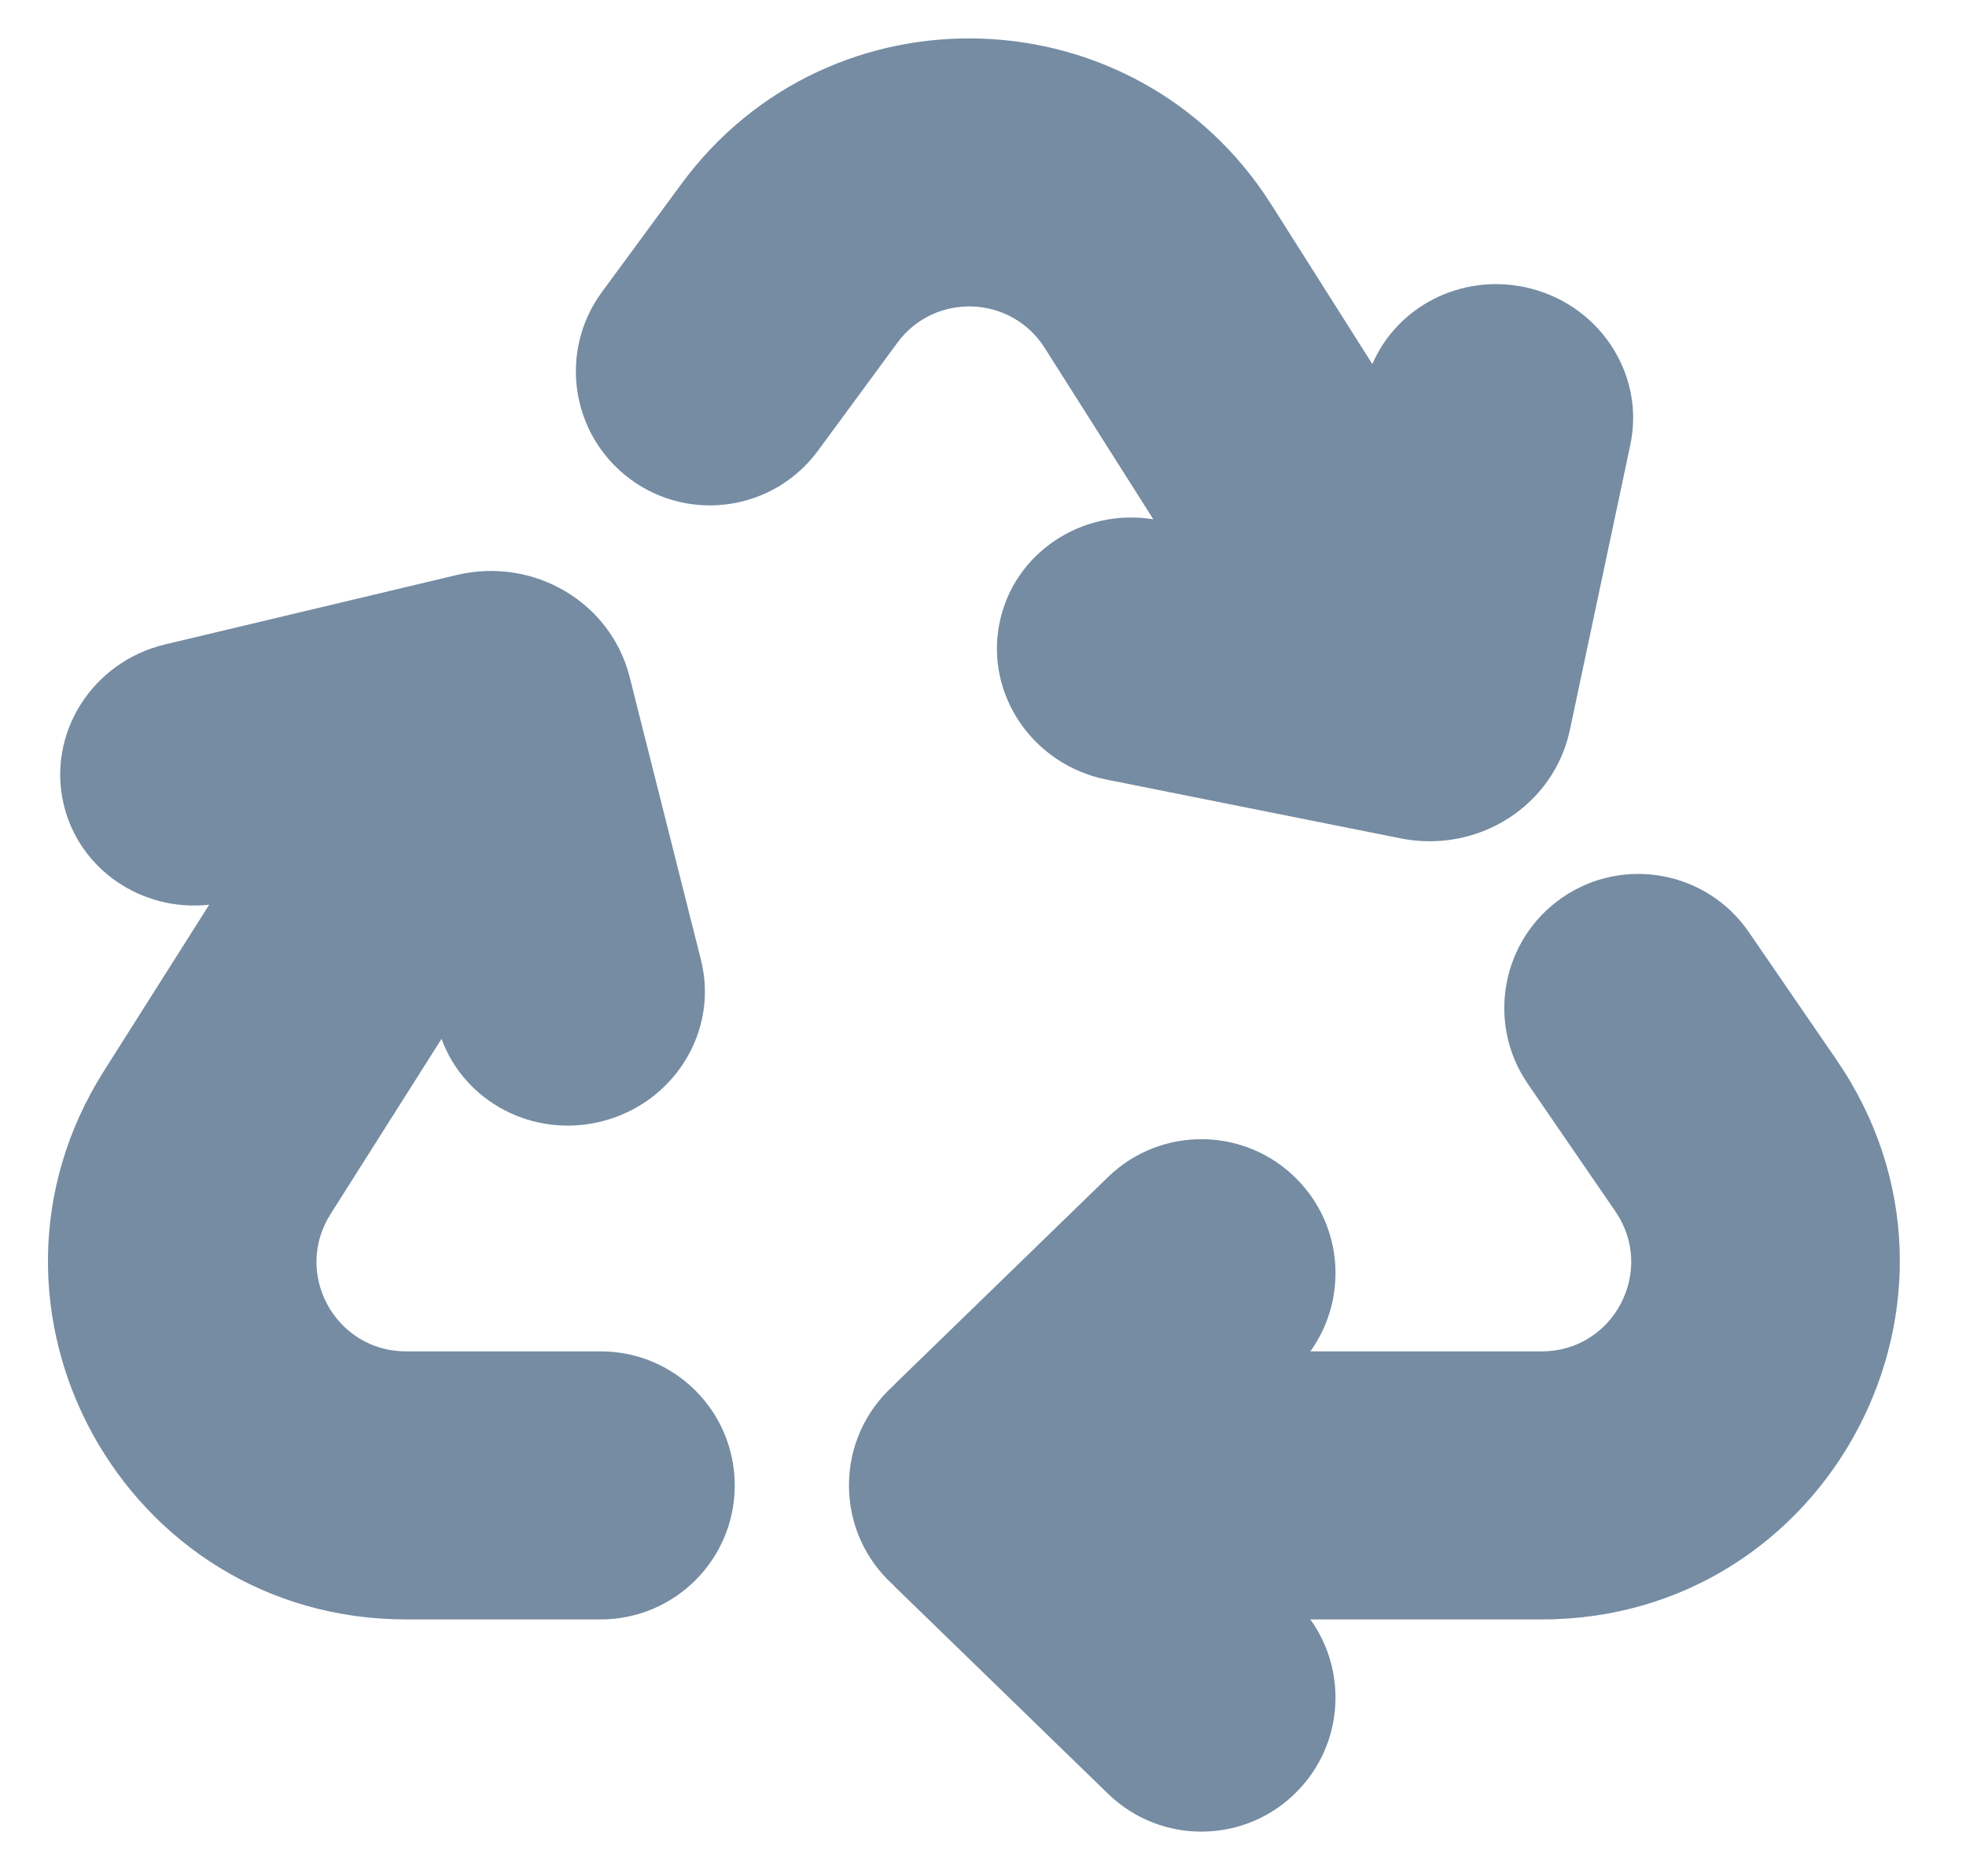 <?xml version="1.0" encoding="UTF-8"?>
<svg xmlns="http://www.w3.org/2000/svg" id="meteor-icon-kit__solid-recycle" viewBox="0 0 22 21" fill="none">
  <path d="M10.041 3.837C10.458 3.27 11.315 3.3 11.691 3.895L12.906 5.812C12.104 5.683 11.34 6.193 11.184 6.976C11.024 7.778 11.561 8.561 12.384 8.726L15.672 9.383C16.542 9.557 17.387 9.017 17.567 8.171L18.244 4.977C18.413 4.177 17.885 3.388 17.064 3.214C16.34 3.061 15.631 3.437 15.357 4.075L14.226 2.289C12.719 -0.089 9.291 -0.208 7.624 2.06L6.736 3.268C6.245 3.935 6.388 4.874 7.056 5.365C7.723 5.856 8.662 5.712 9.153 5.045L10.041 3.837z" fill="#758CA3"></path>
  <path d="M2.341 10.126C1.593 10.208 0.887 9.737 0.713 9.004C0.524 8.209 1.032 7.406 1.849 7.212L5.109 6.436C5.971 6.23 6.834 6.739 7.046 7.577L7.844 10.744C8.044 11.537 7.547 12.346 6.733 12.551C5.969 12.743 5.198 12.334 4.941 11.627L3.698 13.59C3.276 14.256 3.755 15.125 4.543 15.125H6.722C7.551 15.125 8.222 15.797 8.222 16.625C8.222 17.453 7.551 18.125 6.722 18.125H4.543C1.39 18.125 -0.523 14.648 1.164 11.985L2.341 10.126z" fill="#758CA3"></path>
  <path d="M10.028 17.773C10.016 17.76 10.003 17.748 9.991 17.735C9.689 17.461 9.5 17.065 9.5 16.625C9.5 16.185 9.689 15.789 9.991 15.515C10.003 15.502 10.016 15.49 10.028 15.477L12.399 13.174C12.993 12.597 13.943 12.611 14.52 13.205C15.035 13.734 15.08 14.546 14.663 15.125H17.253C18.057 15.125 18.532 14.223 18.077 13.559L17.096 12.13C16.628 11.447 16.802 10.513 17.485 10.044C18.168 9.576 19.102 9.75 19.57 10.433L20.551 11.862C22.372 14.516 20.472 18.125 17.253 18.125H14.663C15.08 18.704 15.035 19.516 14.52 20.045C13.943 20.64 12.993 20.653 12.399 20.076L10.028 17.773z" fill="#758CA3"></path>
</svg>
